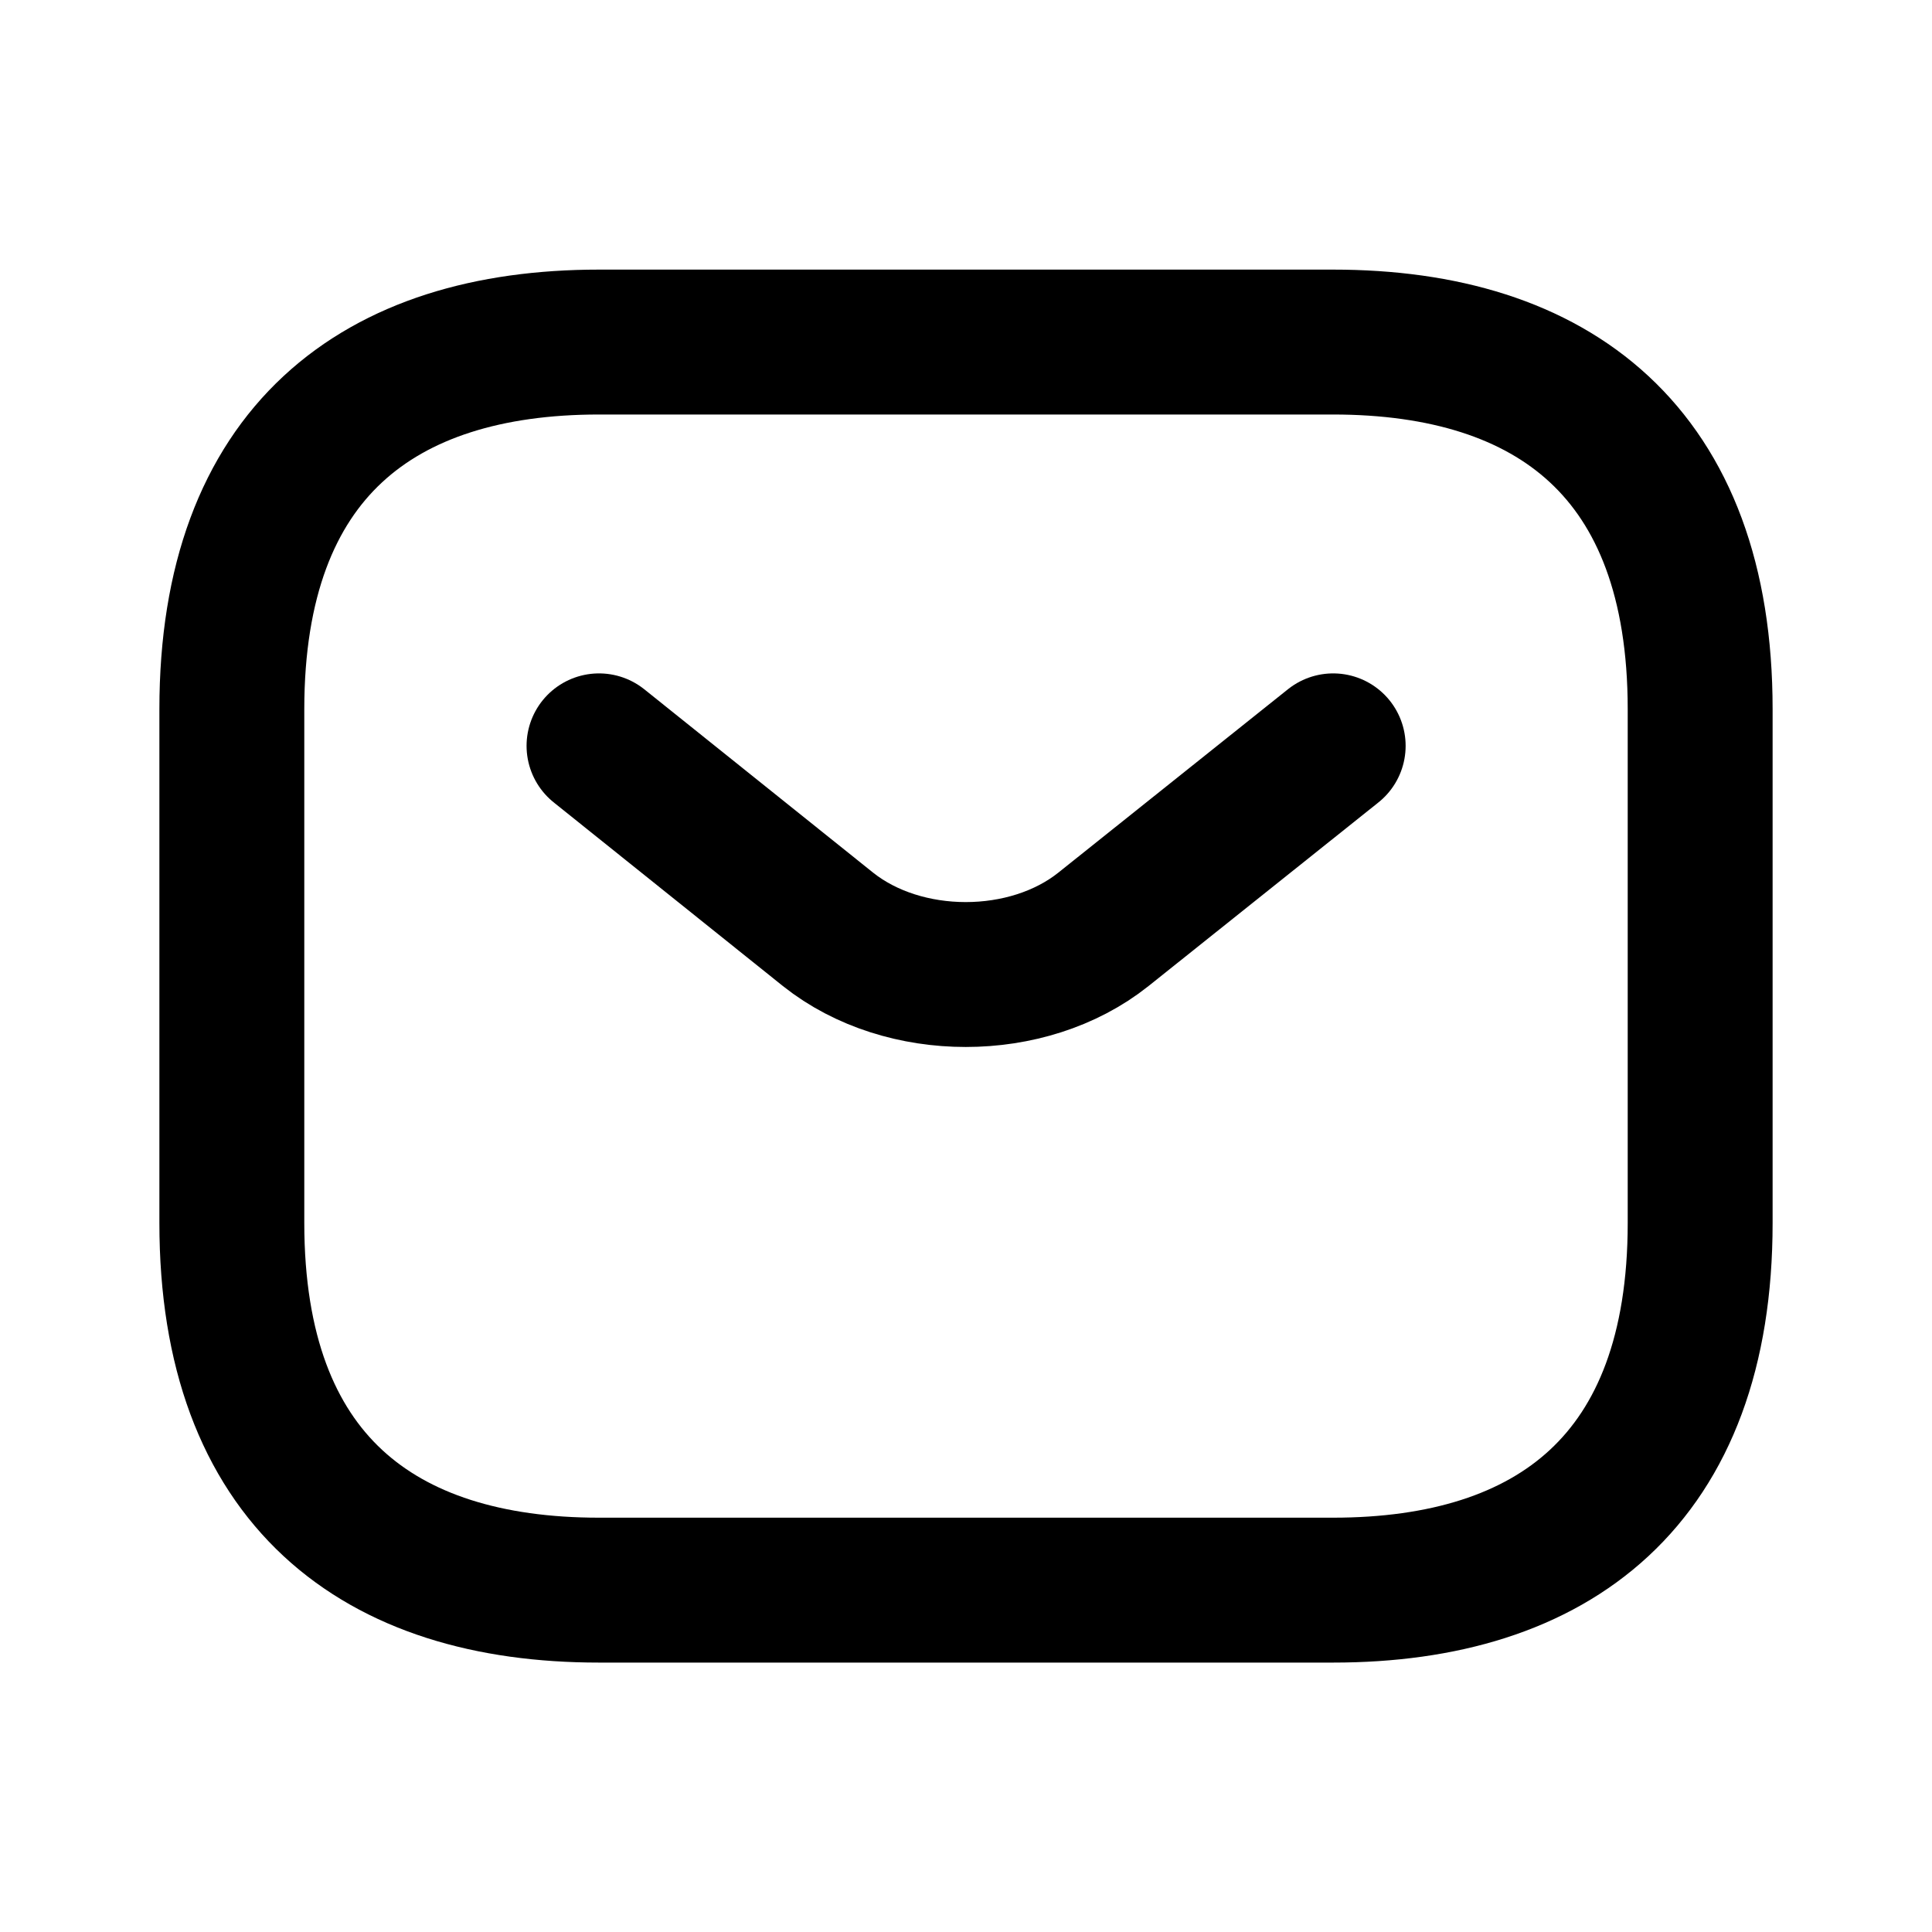 <svg xmlns="http://www.w3.org/2000/svg" fill="none" viewBox="0 0 20 20" height="20" width="20">
<path stroke-linejoin="round" stroke-linecap="round" stroke-miterlimit="10" stroke-width="1.5" stroke="black" d="M13.8 16.461H6.2C3.92 16.461 2.4 15.321 2.4 12.661V7.341C2.4 4.681 3.92 3.541 6.2 3.541H13.8C16.08 3.541 17.6 4.681 17.6 7.341V12.661C17.6 15.321 16.08 16.461 13.8 16.461Z"></path>
<path stroke-linejoin="round" stroke-linecap="round" stroke-miterlimit="10" stroke-width="1.5" stroke="black" d="M13.801 7.721L11.422 9.621C10.64 10.244 9.355 10.244 8.572 9.621L6.201 7.721"></path>
</svg>
